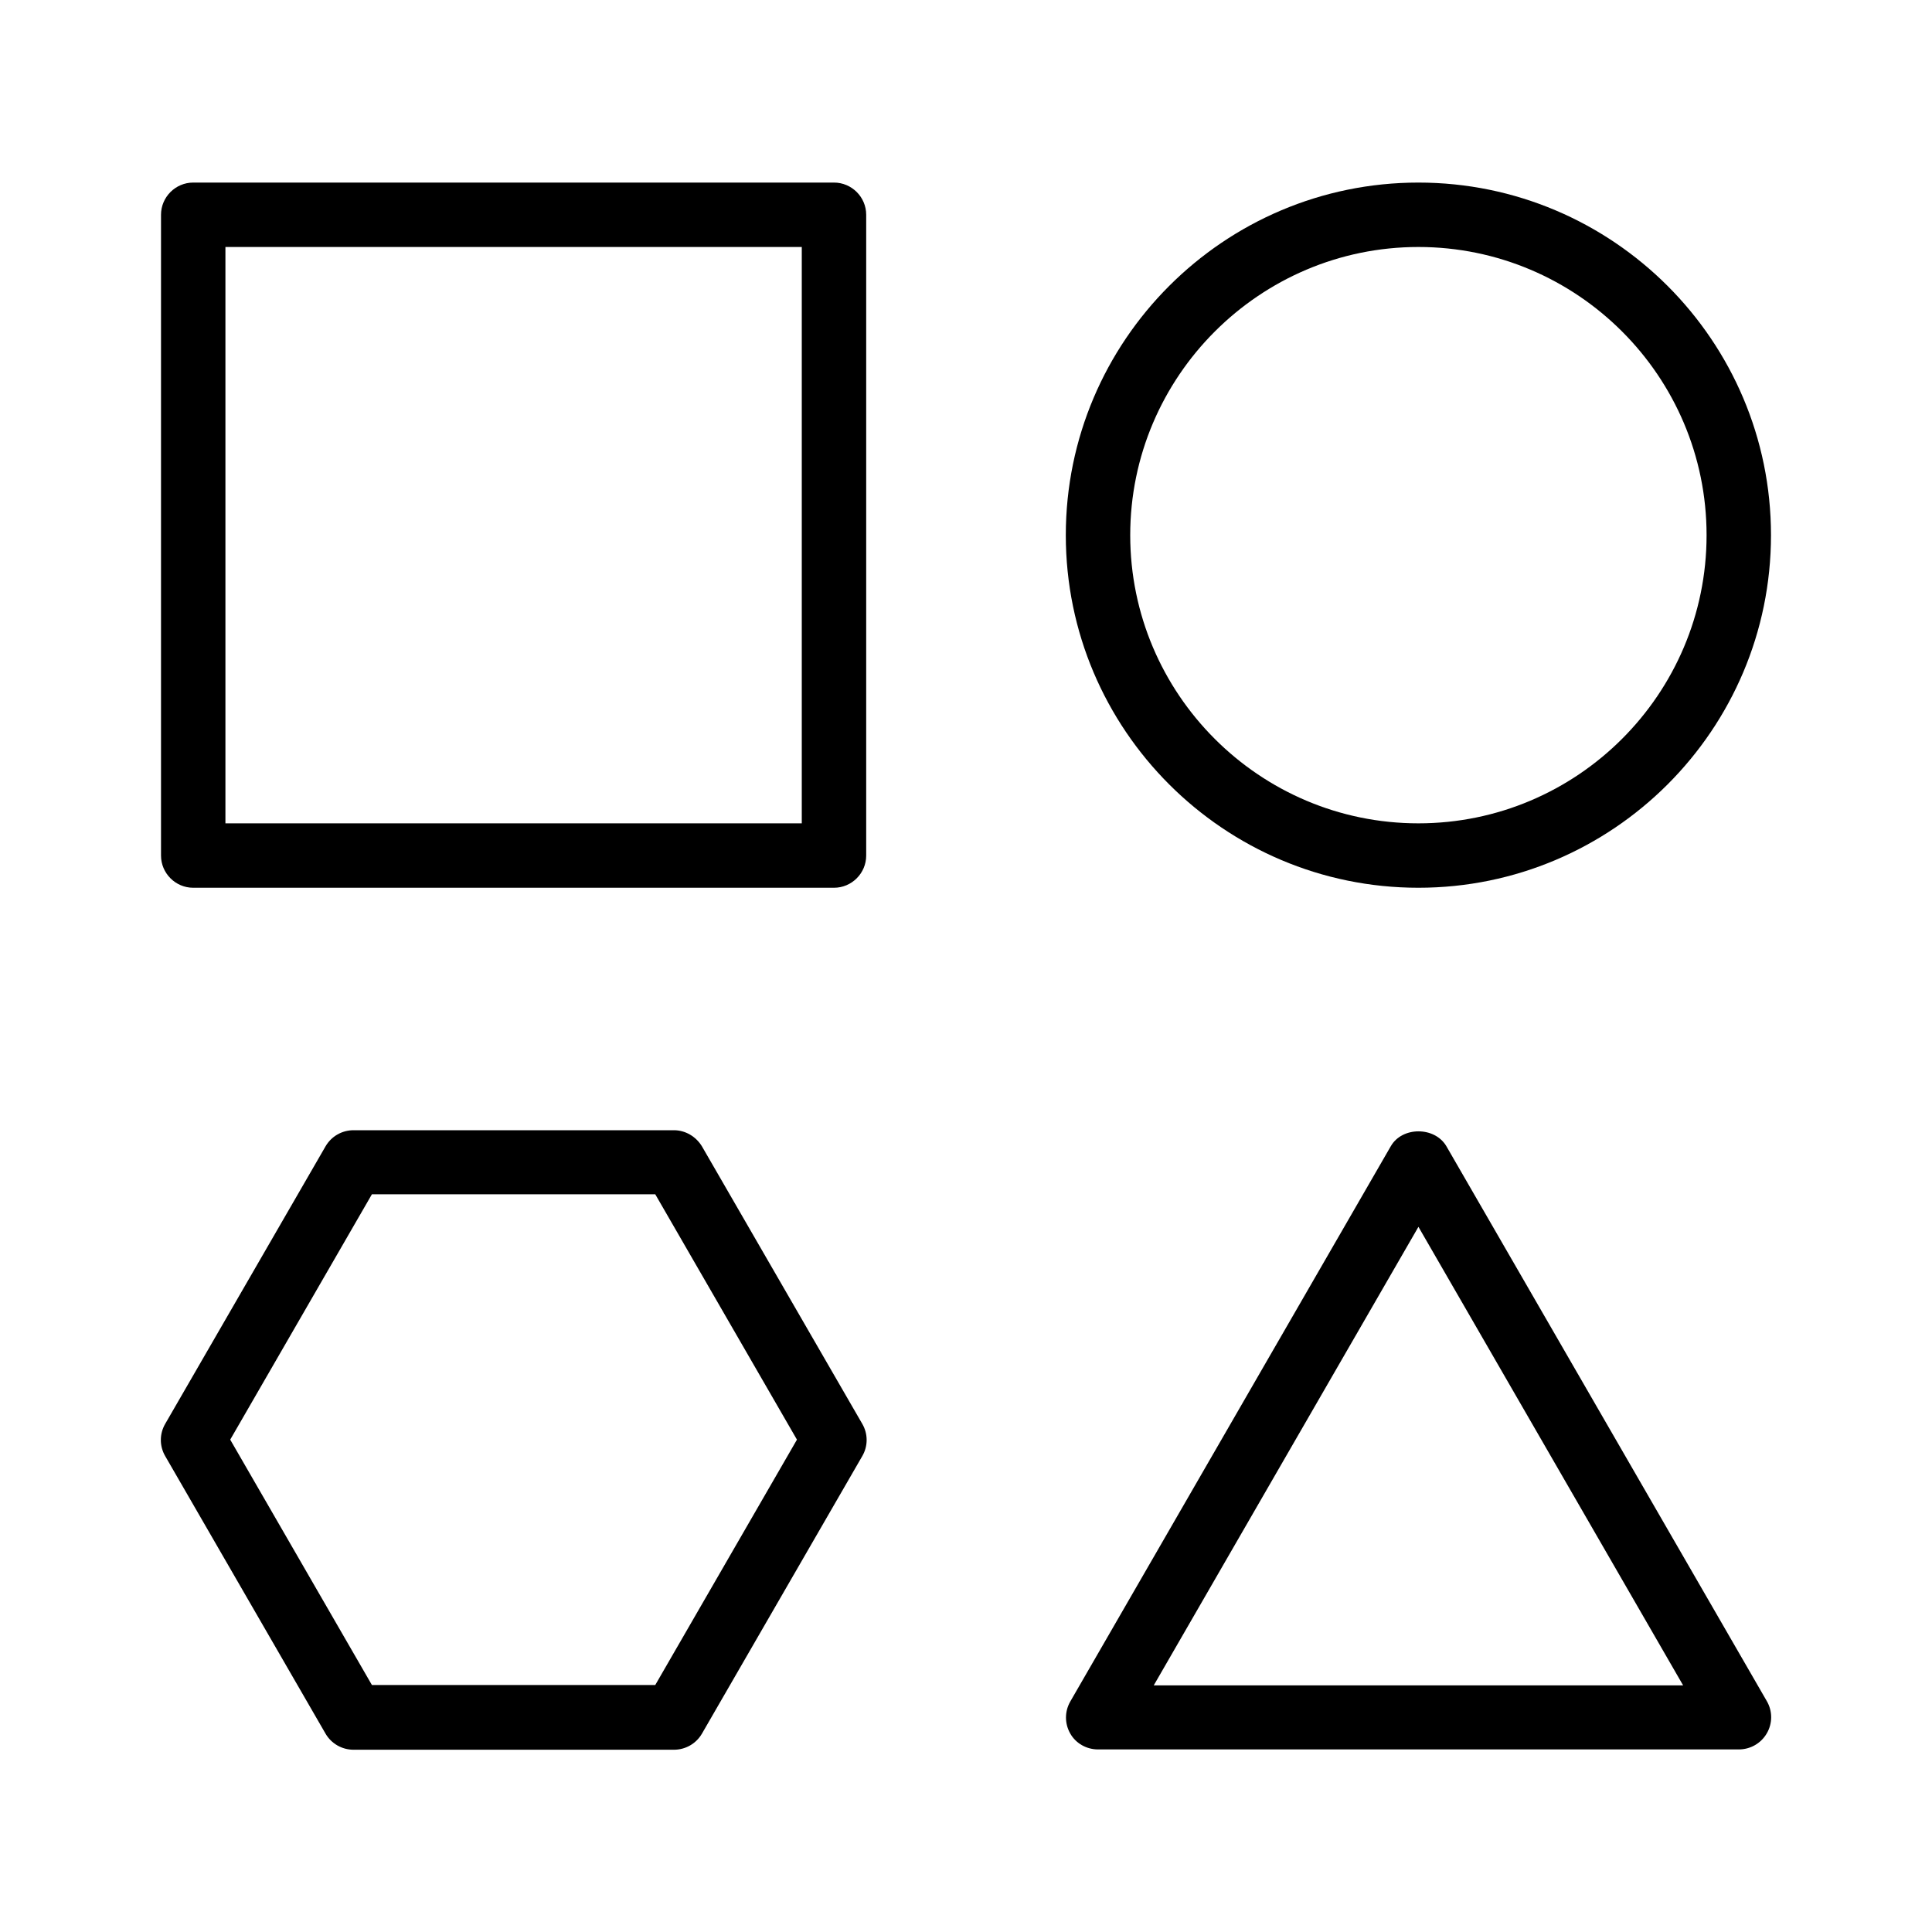 <?xml version="1.0" encoding="UTF-8"?> <svg xmlns="http://www.w3.org/2000/svg" width="50" height="50" viewBox="0 0 50 50" fill="none"> <path d="M5 22.975H21.584C22.042 22.975 22.417 22.6 22.417 22.142V5.558C22.417 5.1 22.042 4.725 21.584 4.725H5C4.542 4.725 4.167 5.1 4.167 5.558V22.142C4.167 22.6 4.542 22.975 5 22.975ZM5.834 6.392H20.75V21.308H5.834V6.392Z" fill="black"></path> <path d="M36.708 4.725C31.675 4.725 27.583 8.817 27.583 13.85C27.583 18.883 31.675 22.975 36.708 22.975C41.741 22.975 45.833 18.883 45.833 13.85C45.833 8.817 41.741 4.725 36.708 4.725ZM36.708 21.308C32.591 21.308 29.25 17.958 29.25 13.85C29.25 9.742 32.6 6.392 36.708 6.392C40.816 6.392 44.166 9.733 44.166 13.85C44.166 17.967 40.816 21.308 36.708 21.308Z" fill="black"></path> <path d="M28.417 45.275H45C45.3 45.275 45.575 45.117 45.725 44.858C45.875 44.6 45.875 44.283 45.725 44.025L37.434 29.667C37.134 29.15 36.284 29.15 35.992 29.667L27.7 44.033C27.55 44.292 27.55 44.608 27.7 44.867C27.842 45.117 28.117 45.275 28.417 45.275ZM36.709 31.75L43.559 43.617H29.859L36.709 31.75Z" fill="black"></path> <path d="M17.441 29.25H9.15C8.85 29.25 8.575 29.408 8.425 29.667L4.275 36.85C4.125 37.108 4.125 37.425 4.275 37.683L8.425 44.867C8.575 45.125 8.85 45.283 9.15 45.283H17.441C17.741 45.283 18.016 45.125 18.166 44.867L22.316 37.683C22.466 37.425 22.466 37.108 22.316 36.85L18.166 29.667C18.008 29.408 17.733 29.25 17.441 29.25ZM16.958 43.608H9.625L5.958 37.258L9.625 30.908H16.958L20.625 37.258L16.958 43.608Z" fill="black"></path> </svg> 
